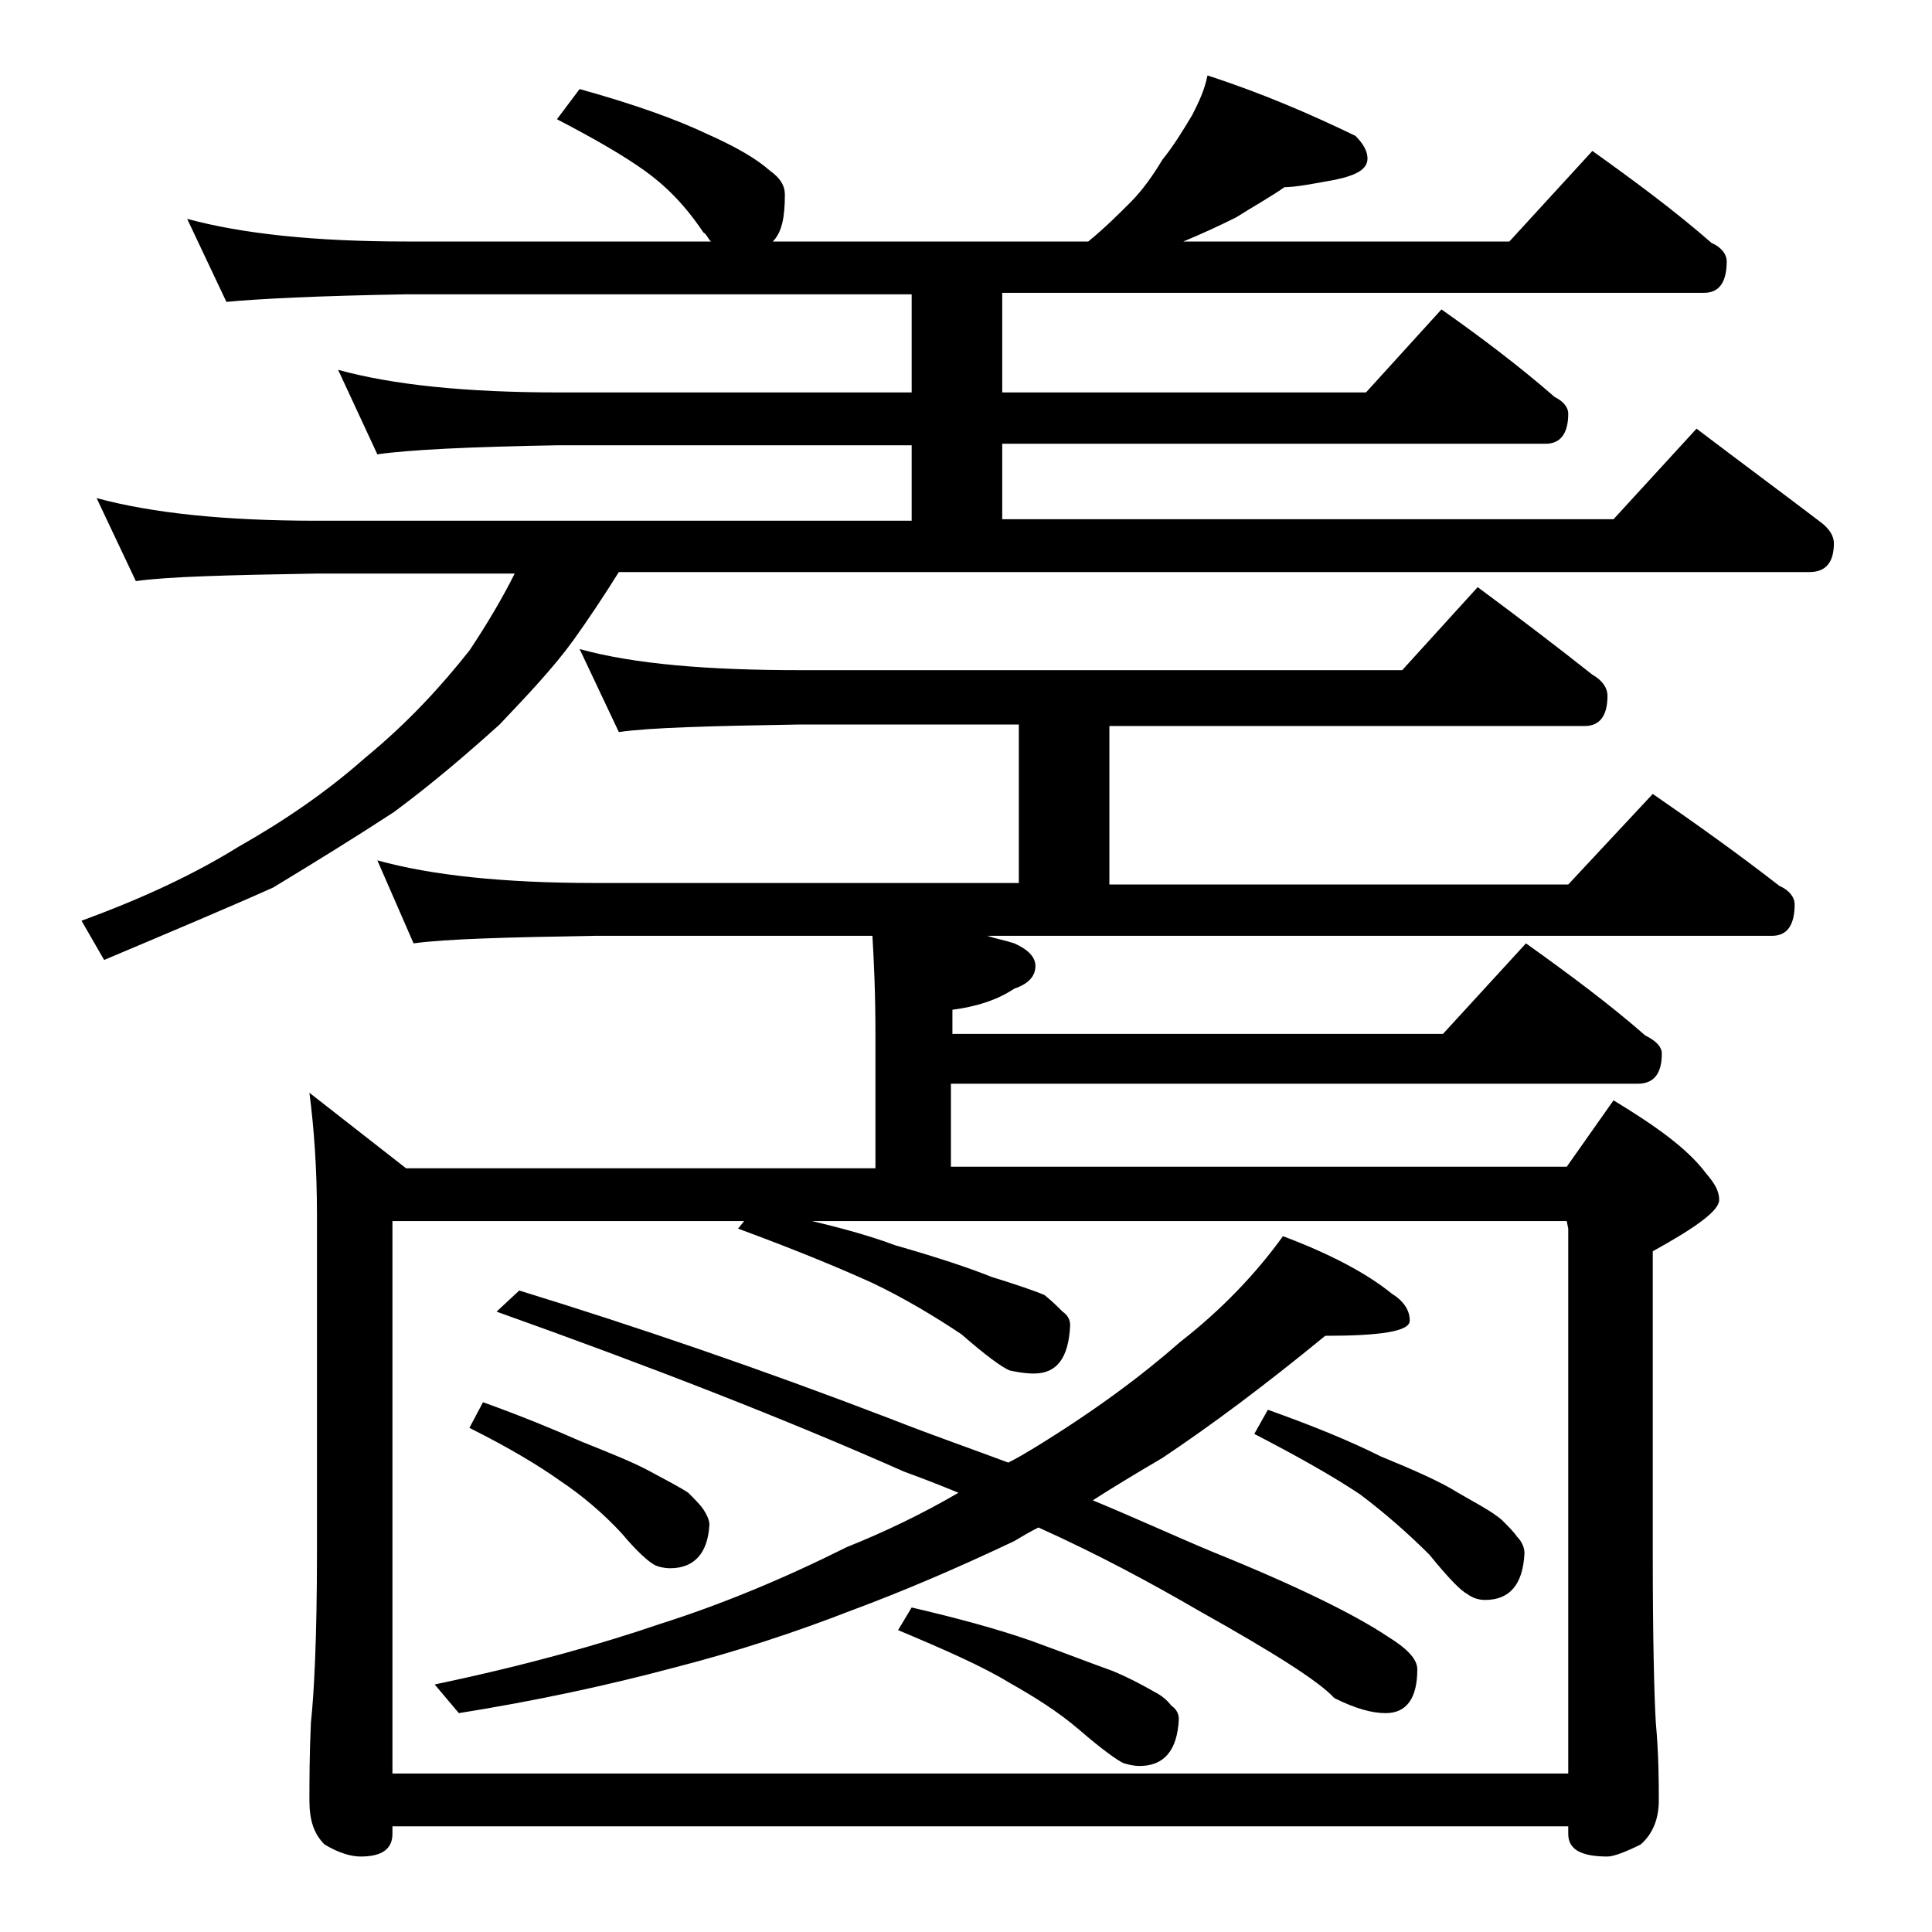 <?xml version="1.0" encoding="utf-8"?>
<!-- Generator: Adobe Illustrator 18.0.0, SVG Export Plug-In . SVG Version: 6.00 Build 0)  -->
<!DOCTYPE svg PUBLIC "-//W3C//DTD SVG 1.1//EN" "http://www.w3.org/Graphics/SVG/1.1/DTD/svg11.dtd">
<svg version="1.1" id="Layer_1" xmlns="http://www.w3.org/2000/svg" xmlns:xlink="http://www.w3.org/1999/xlink" x="0px" y="0px"
	 viewBox="0 0 128 128" enable-background="new 0 0 128 128" xml:space="preserve">
<path d="M38.4,5.9c3.6,1,6.4,2,8.5,3c1.8,0.8,3.2,1.6,4.1,2.4c0.7,0.5,1,1,1,1.6c0,1.5-0.2,2.5-0.8,3.1h20.9c1.1-0.9,2-1.8,2.8-2.6
	c0.8-0.8,1.5-1.8,2.1-2.8c0.8-1,1.4-2,2-3C79.4,6.8,79.8,6,80,5c3.7,1.2,6.9,2.6,9.8,4c0.5,0.5,0.8,1,0.8,1.5c0,0.7-0.7,1.1-2.1,1.4
	c-1.6,0.3-2.7,0.5-3.4,0.5c-1,0.7-2.1,1.3-3.2,2c-1.2,0.6-2.3,1.1-3.5,1.6H100l5.5-6c2.8,2,5.5,4,7.9,6.1c0.7,0.3,1,0.8,1,1.2
	c0,1.4-0.5,2.1-1.5,2.1H66.4V26h24.1l5-5.5c2.7,1.9,5.2,3.8,7.5,5.8c0.6,0.3,0.9,0.7,0.9,1.1c0,1.3-0.5,2-1.5,2h-36v5h40.5l5.5-6
	c2.9,2.2,5.6,4.2,8.1,6.1c0.7,0.5,1,1,1,1.5c0,1.2-0.5,1.9-1.6,1.9H41c-1,1.6-2,3.1-3,4.5c-1.3,1.8-3,3.6-4.9,5.6
	c-2,1.8-4.3,3.8-7,5.8c-2.6,1.7-5.2,3.3-8,5c-2.9,1.3-6.7,2.9-11.2,4.8l-1.5-2.6c4.1-1.5,7.5-3.1,10.4-4.9c3-1.7,5.8-3.6,8.4-5.9
	c2.8-2.3,5-4.7,6.9-7.1c1.2-1.8,2.2-3.5,3-5.1H21c-5.9,0.1-9.9,0.2-12,0.5l-2.6-5.5c3.7,1,8.5,1.5,14.6,1.5h39.4v-5H37
	c-5.9,0.1-9.9,0.3-12,0.6l-2.6-5.6C26,25.5,30.9,26,37,26h23.4v-6.5H26.9C21,19.6,17.1,19.8,15,20l-2.6-5.5c3.7,1,8.5,1.5,14.5,1.5
	h20.2c-0.2-0.2-0.3-0.5-0.5-0.6c-1.2-1.8-2.5-3.1-3.9-4.1c-1.4-1-3.3-2.1-5.8-3.4L38.4,5.9z M38.4,43C42,44,46.9,44.4,53,44.4h39.9
	l5-5.5c2.7,2,5.2,3.9,7.6,5.8c0.7,0.4,1,0.9,1,1.4c0,1.3-0.5,2-1.5,2H73.5v10.5h30.4l5.6-6c2.9,2,5.7,4,8.4,6.1c0.7,0.3,1,0.8,1,1.2
	c0,1.4-0.5,2.1-1.5,2.1h-52c0.6,0.2,1.2,0.3,1.8,0.5c0.9,0.4,1.4,0.9,1.4,1.5c0,0.7-0.5,1.2-1.4,1.5c-1.2,0.8-2.6,1.2-4.1,1.4v1.6
	h32.5l5.5-6c2.8,2,5.5,4,7.9,6.1c0.8,0.4,1.1,0.8,1.1,1.2c0,1.3-0.5,2-1.6,2H63v5.5h40.8l3.1-4.4c2.8,1.7,4.9,3.2,6.1,4.8
	c0.6,0.7,0.9,1.2,0.9,1.8c0,0.7-1.5,1.8-4.4,3.4v20c0,5.8,0.1,9.5,0.2,11.2c0.2,2.2,0.2,4,0.2,5.2s-0.4,2.2-1.2,2.9
	c-1,0.5-1.8,0.8-2.2,0.8c-1.8,0-2.6-0.5-2.6-1.5V121H26v0.5c0,1-0.7,1.5-2.1,1.5c-0.6,0-1.4-0.2-2.4-0.8c-0.7-0.7-1-1.6-1-2.9
	s0-3,0.1-5.2c0.2-1.8,0.4-5.5,0.4-11.2V80.5c0-3.1-0.2-5.8-0.5-8.1l6.4,5H58v-8.9c0-2.7-0.1-4.8-0.2-6.5H39.4
	c-5.8,0.1-9.8,0.2-12,0.5L25,57c3.6,1,8.4,1.5,14.4,1.5h28.1V48H53c-5.9,0.1-9.9,0.2-12,0.5L38.4,43z M26,117.5h77.9V81.4l-0.1-0.5
	h-50c2.1,0.5,3.9,1,5.5,1.6c2.8,0.8,4.9,1.5,6.4,2.1c1.6,0.5,2.8,0.9,3.5,1.2c0.5,0.4,0.9,0.8,1.2,1.1c0.3,0.2,0.5,0.5,0.5,0.9
	C70.8,90,70,91,68.5,91c-0.6,0-1.1-0.1-1.6-0.2c-0.5-0.2-1.6-1-3.2-2.4c-1.8-1.2-3.8-2.4-5.9-3.4c-2.2-1-5.1-2.2-8.9-3.6l0.4-0.5H26
	V117.5z M85,81.9c3.2,1.2,5.6,2.5,7.2,3.8c0.8,0.5,1.2,1.1,1.2,1.8c0,0.7-1.9,1-5.6,1c-3.9,3.2-7.5,5.9-10.8,8.1
	c-1.7,1-3.2,1.9-4.6,2.8c2.9,1.2,5.5,2.4,7.9,3.4c5.7,2.3,9.5,4.2,11.6,5.6c1.3,0.8,2,1.5,2,2.2c0,1.9-0.7,2.9-2.1,2.9
	c-0.9,0-2-0.3-3.4-1c-1-1.1-4-3-9-5.8c-3.1-1.8-6.6-3.7-10.6-5.5c-0.6,0.3-1.1,0.6-1.6,0.9c-3.8,1.8-7.3,3.3-10.8,4.6
	c-3.6,1.4-7.5,2.7-11.8,3.8c-4.5,1.2-9.2,2.2-14.2,3l-1.6-1.9c6.2-1.3,11.1-2.7,14.9-4c4.1-1.3,8.2-3,12.4-5.1c2.5-1,5-2.2,7.4-3.6
	c-1.2-0.5-2.5-1-3.6-1.4C52,94,43,90.5,32.9,86.9l1.5-1.4c7.8,2.4,16,5.2,24.6,8.5c2.8,1.1,5.4,2,7.8,2.9c0.6-0.3,1.1-0.6,1.6-0.9
	c4.1-2.5,7.3-4.9,9.8-7.1C80.9,86.8,83.2,84.4,85,81.9z M32,92.9c2.5,0.9,4.7,1.8,6.5,2.6c2,0.8,3.5,1.4,4.6,2
	c1.1,0.6,1.9,1,2.5,1.4c0.4,0.4,0.8,0.8,1,1.1c0.2,0.3,0.4,0.7,0.4,1c-0.1,1.9-1,2.9-2.6,2.9c-0.4,0-0.8-0.1-1-0.2
	c-0.4-0.2-1.2-0.9-2.2-2.1c-1.2-1.3-2.6-2.5-4.1-3.5c-1.4-1-3.4-2.2-6-3.5L32,92.9z M60.4,106.5c3,0.7,5.6,1.4,7.9,2.2
	c2.2,0.8,4,1.5,5.4,2c1.2,0.5,2.1,1,2.8,1.4c0.4,0.2,0.8,0.5,1.1,0.9c0.3,0.2,0.5,0.5,0.5,0.9c-0.1,2.1-1,3.1-2.6,3.1
	c-0.4,0-0.8-0.1-1.1-0.2c-0.4-0.2-1.4-0.9-2.9-2.2c-1.4-1.2-3-2.2-4.6-3.1c-1.8-1.1-4.3-2.2-7.4-3.5L60.4,106.5z M84,93.4
	c2.8,1,5.3,2,7.5,3.1c2.2,0.9,4,1.7,5.1,2.4c1.2,0.7,2.2,1.2,2.9,1.8c0.4,0.4,0.8,0.8,1,1.1c0.3,0.3,0.5,0.7,0.5,1.1
	c-0.1,2.1-1,3.1-2.6,3.1c-0.4,0-0.8-0.1-1.2-0.4c-0.4-0.2-1.2-1-2.5-2.6c-1.4-1.4-3-2.8-4.6-4c-1.8-1.2-4.1-2.5-7-4L84,93.4z"/>
</svg>
